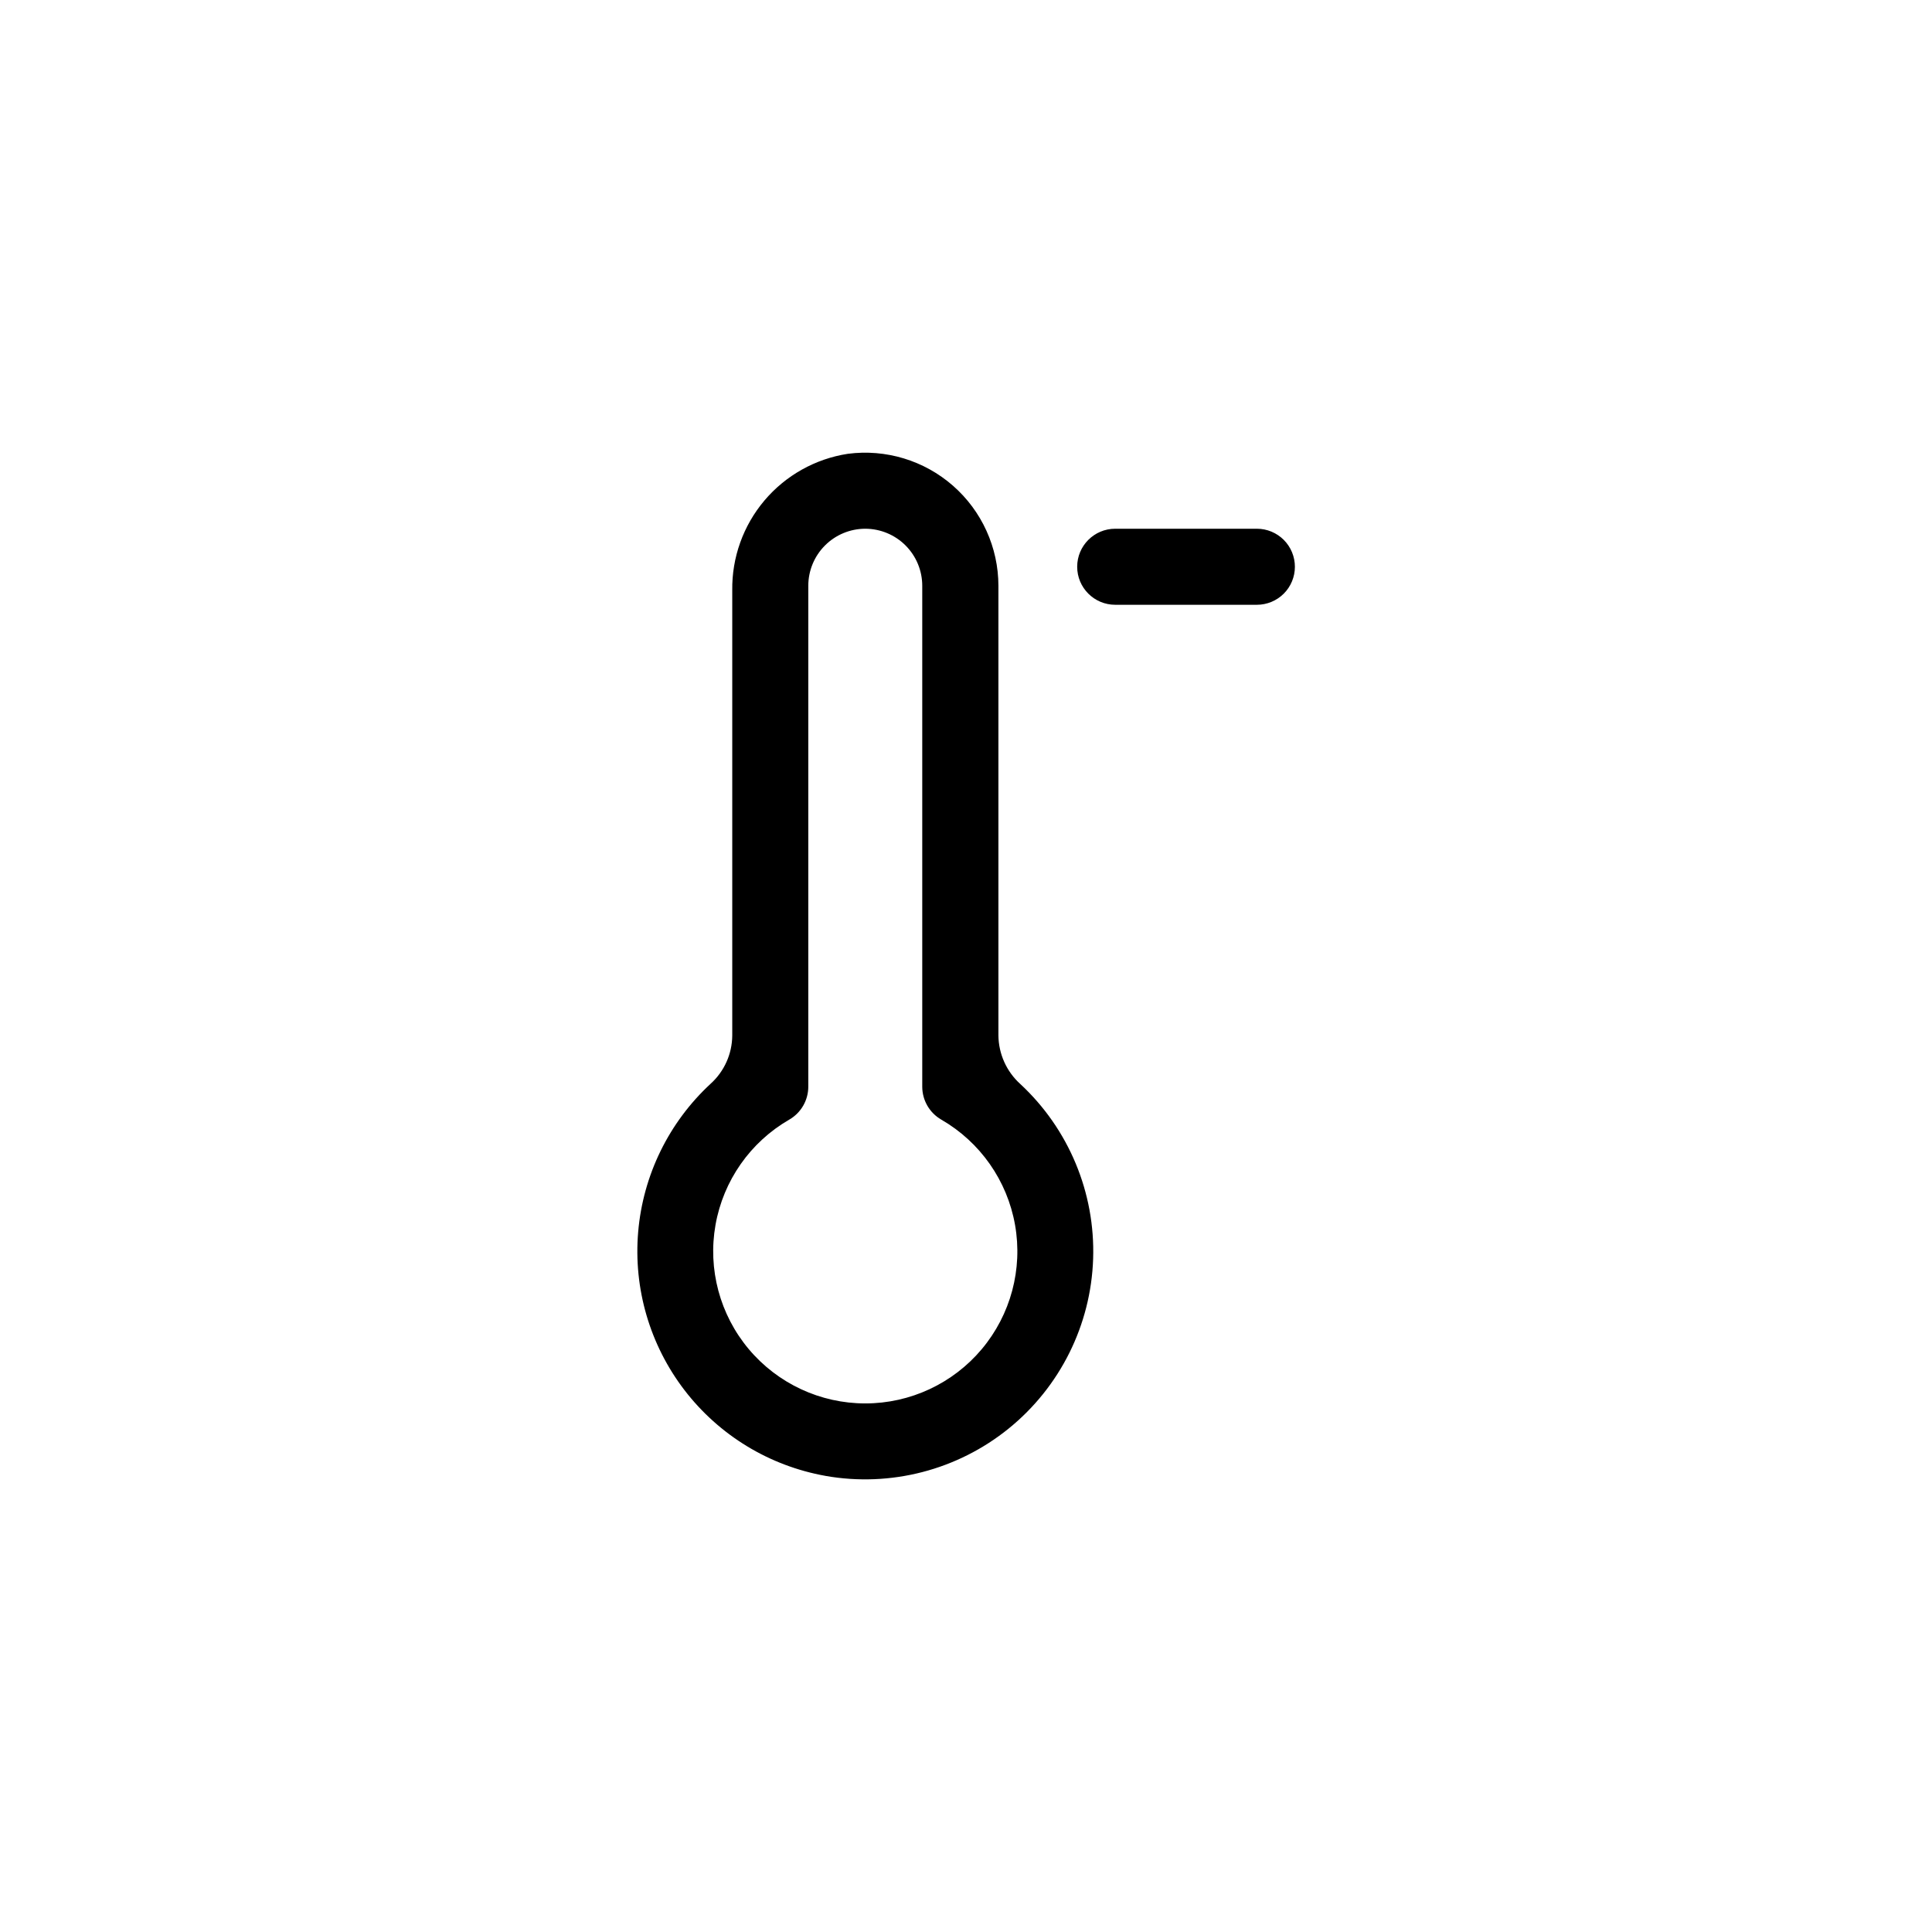 <?xml version="1.0" encoding="UTF-8"?>
<!-- Uploaded to: ICON Repo, www.svgrepo.com, Generator: ICON Repo Mixer Tools -->
<svg fill="#000000" width="800px" height="800px" version="1.1" viewBox="144 144 512 512" xmlns="http://www.w3.org/2000/svg">
 <path d="m362.75 535.12c-14.848-2.648-28.172-10.75-37.355-22.719-9.18-11.965-13.559-26.934-12.27-41.961 1.289-15.031 8.148-29.035 19.23-39.266 3.598-3.269 5.664-7.891 5.699-12.75v-117.96c-0.125-8.711 2.906-17.176 8.535-23.832 5.629-6.652 13.473-11.043 22.086-12.367 10.074-1.32 20.23 1.758 27.871 8.453s12.031 16.359 12.043 26.52v119.17c0.055 4.91 2.156 9.574 5.797 12.863 12.844 11.918 19.887 28.82 19.305 46.336-0.582 17.512-8.738 33.906-22.348 44.945-13.609 11.035-31.336 15.621-48.594 12.574zm10.57-251c-4.008 0-7.852 1.594-10.688 4.43-2.832 2.832-4.426 6.676-4.426 10.688v132.75c-0.004 3.598-1.922 6.918-5.039 8.719-10.32 5.953-17.48 16.168-19.551 27.902-2.074 11.734 1.152 23.785 8.809 32.914 7.66 9.129 18.965 14.398 30.883 14.398 11.914 0 23.219-5.269 30.879-14.398 7.656-9.129 10.883-21.18 8.809-32.914-2.07-11.734-9.23-21.949-19.551-27.902-3.117-1.801-5.035-5.121-5.039-8.719v-132.75c0-4.004-1.59-7.844-4.418-10.68-2.828-2.832-6.664-4.43-10.668-4.438zm113.84 10.078c0-2.672-1.059-5.234-2.949-7.125s-4.453-2.953-7.125-2.953h-37.543c-5.566 0-10.078 4.512-10.078 10.078 0 5.562 4.512 10.074 10.078 10.074h37.543c2.672 0 5.234-1.059 7.125-2.949s2.949-4.453 2.949-7.125z"/>
</svg>